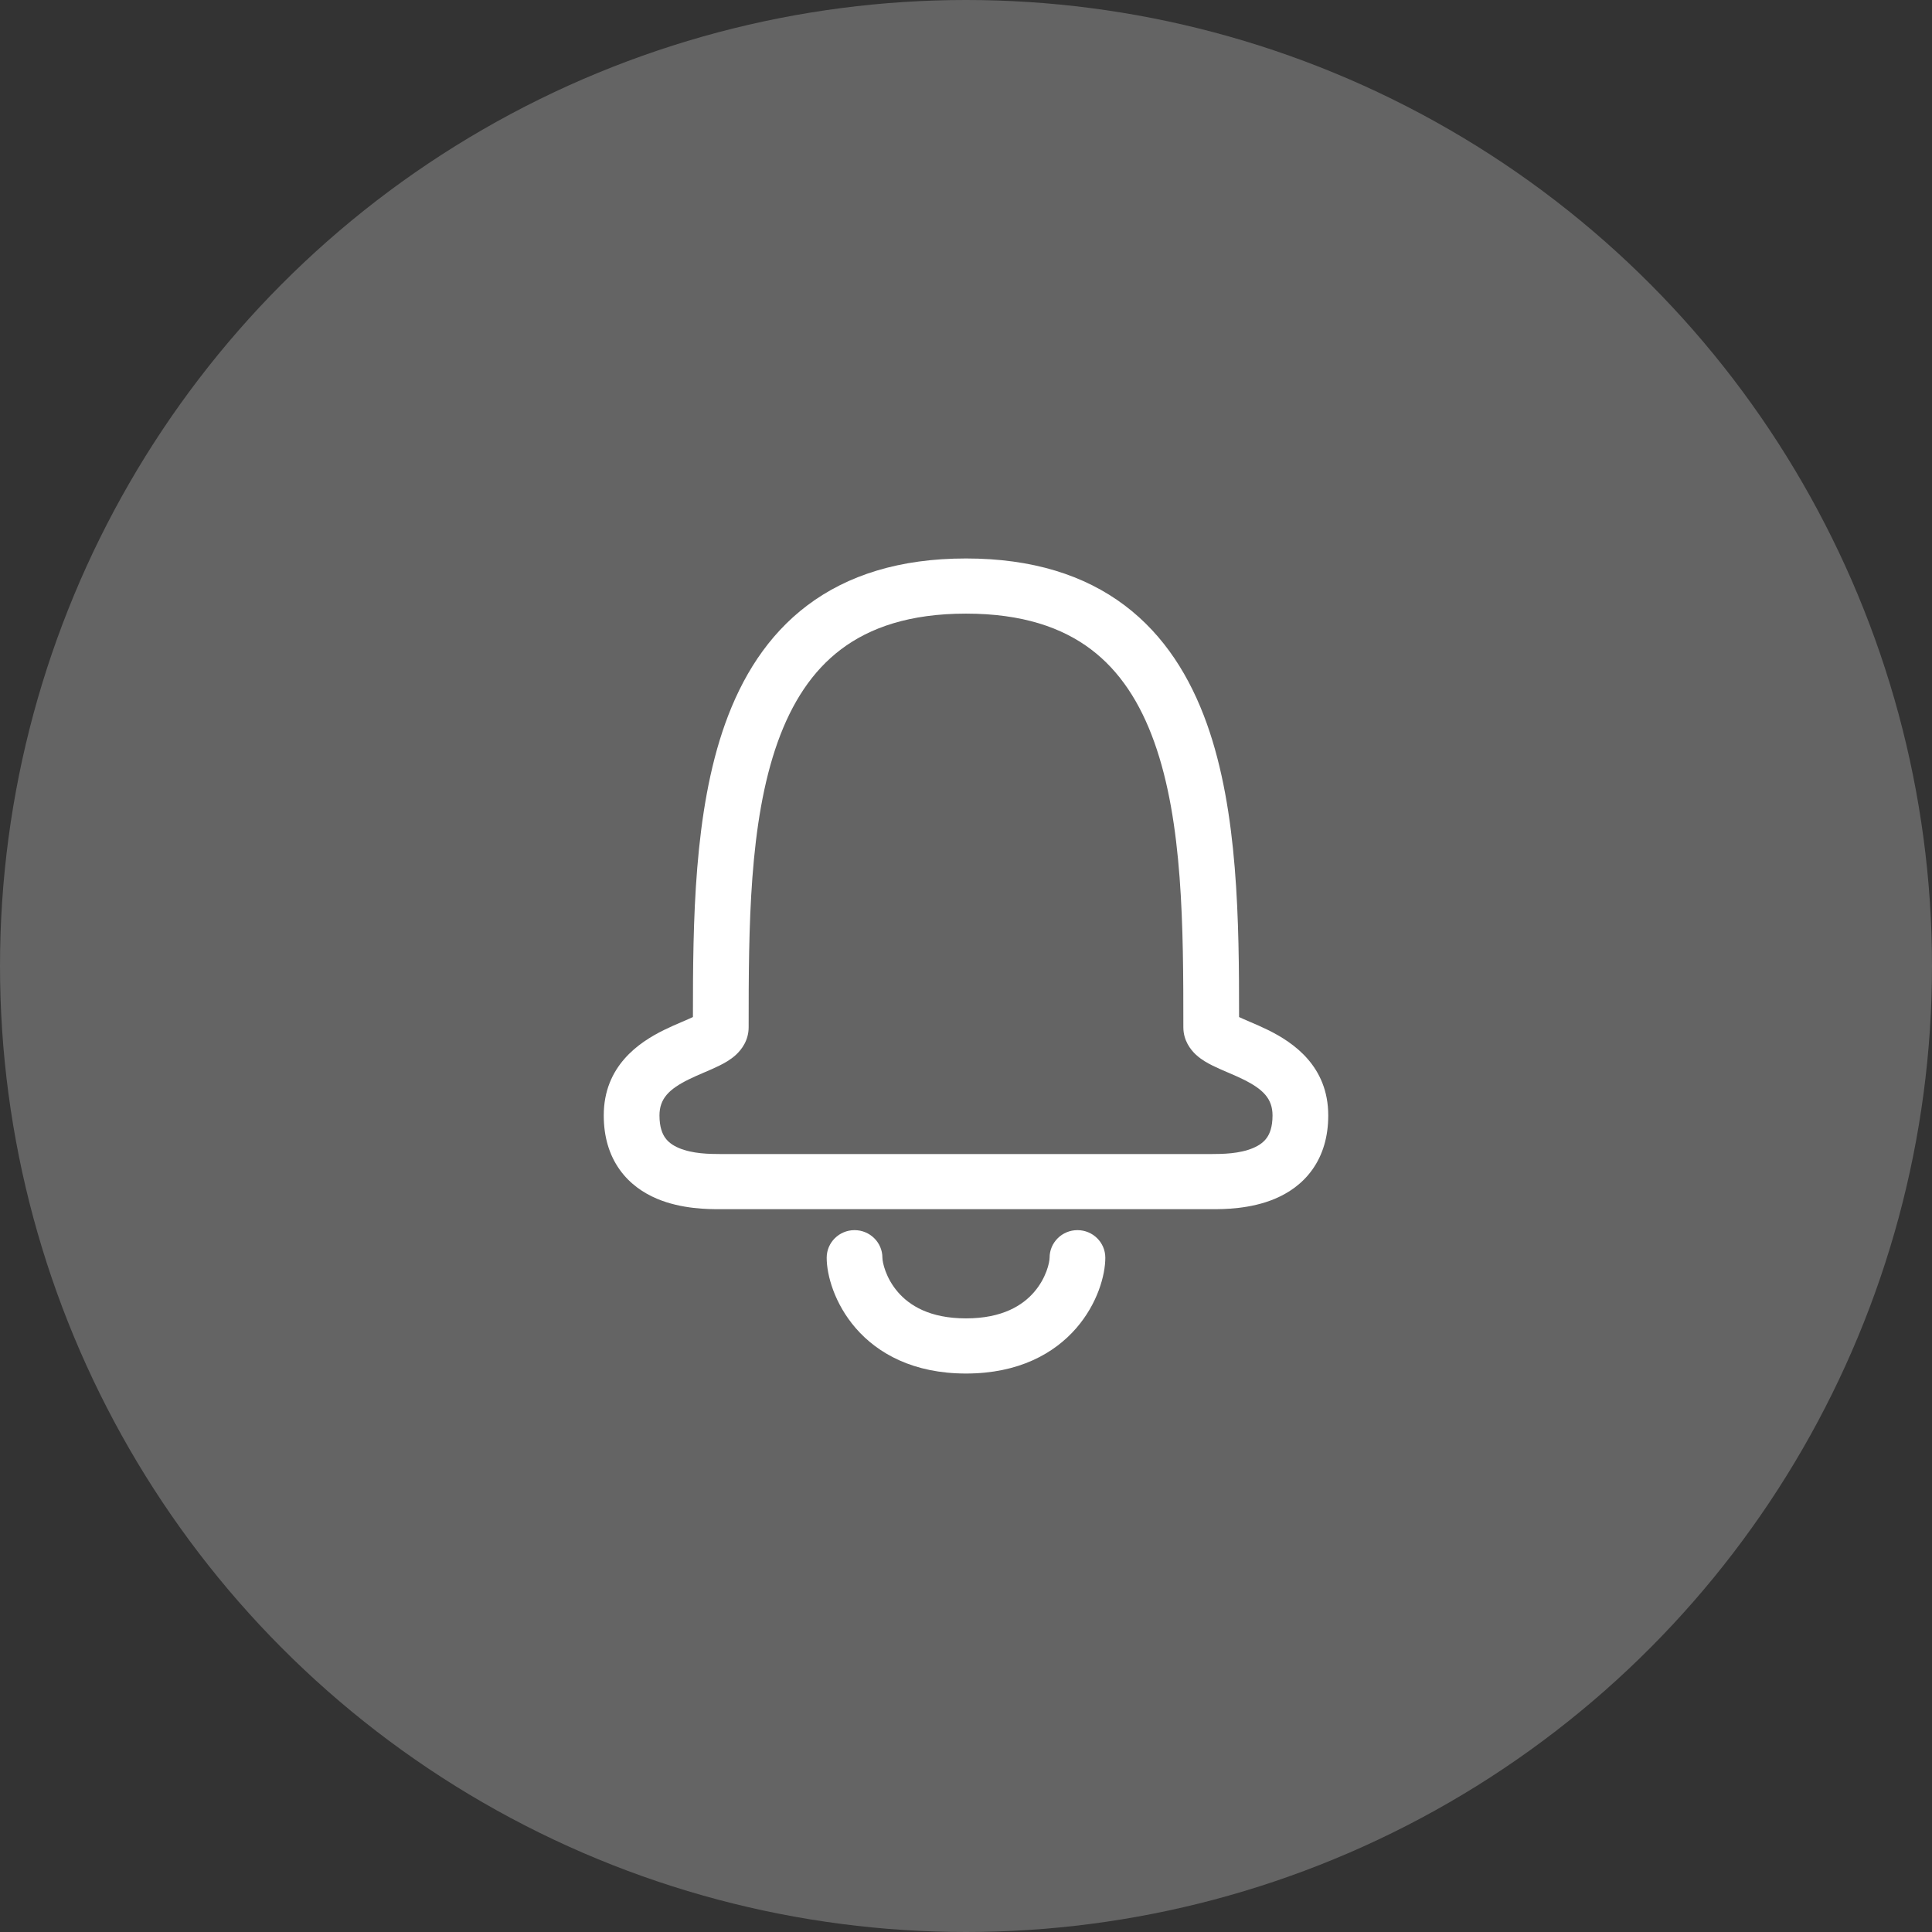 <svg width="64" height="64" viewBox="0 0 64 64" fill="none" xmlns="http://www.w3.org/2000/svg">
<rect x="0" y="0" width="64" height="64" fill="#333333" stroke="none"/>
<circle cx="32" cy="32" r="32" fill="white" fill-opacity="0.24"/>
<path fill-rule="evenodd" clip-rule="evenodd" d="M32 18.5C29.808 18.5 28.077 19.05 26.744 20.054C25.419 21.053 24.57 22.44 24.022 23.973C22.981 26.886 22.954 30.552 22.954 33.691C22.859 33.736 22.746 33.784 22.603 33.846L22.575 33.858C22.402 33.932 22.197 34.02 21.987 34.124C21.161 34.533 20 35.315 20 36.951C20 37.658 20.181 38.259 20.526 38.744C20.866 39.222 21.32 39.522 21.759 39.708C22.582 40.057 23.478 40.056 23.85 40.056H40.15C40.522 40.056 41.418 40.057 42.24 39.708C42.68 39.522 43.134 39.222 43.474 38.744C43.819 38.259 44 37.658 44 36.951C44 35.315 42.839 34.533 42.013 34.124C41.803 34.02 41.598 33.932 41.425 33.858L41.397 33.846C41.254 33.784 41.141 33.736 41.046 33.691C41.046 30.552 41.019 26.886 39.978 23.973C39.43 22.44 38.581 21.053 37.256 20.054C35.923 19.05 34.192 18.5 32 18.5ZM24.8 34.028C24.8 30.725 24.811 27.244 25.762 24.583C26.23 23.276 26.904 22.231 27.863 21.508C28.815 20.79 30.131 20.327 32 20.327C33.869 20.327 35.185 20.79 36.137 21.508C37.096 22.231 37.77 23.276 38.237 24.583C39.189 27.244 39.2 30.725 39.2 34.028C39.2 34.462 39.431 34.767 39.622 34.943C39.802 35.108 40.013 35.223 40.172 35.301C40.324 35.377 40.496 35.45 40.649 35.516L40.691 35.534C40.864 35.608 41.028 35.679 41.187 35.758C41.838 36.08 42.154 36.394 42.154 36.951C42.154 37.34 42.058 37.56 41.964 37.692C41.866 37.83 41.72 37.941 41.513 38.029C41.064 38.22 40.508 38.229 40.123 38.229H23.877C23.492 38.229 22.936 38.22 22.487 38.029C22.28 37.941 22.134 37.83 22.036 37.692C21.942 37.56 21.846 37.34 21.846 36.951C21.846 36.394 22.162 36.08 22.813 35.758C22.972 35.679 23.136 35.608 23.309 35.534L23.351 35.516C23.504 35.45 23.676 35.377 23.828 35.301C23.987 35.223 24.198 35.108 24.378 34.943C24.569 34.767 24.8 34.462 24.8 34.028Z" fill="white"/>
<path d="M29.231 41.664C29.231 41.159 28.817 40.75 28.308 40.75C27.798 40.75 27.385 41.159 27.385 41.664C27.385 42.248 27.648 43.189 28.345 43.994C29.08 44.842 30.262 45.5 32 45.5C33.738 45.5 34.92 44.842 35.655 43.994C36.352 43.189 36.615 42.248 36.615 41.664C36.615 41.159 36.202 40.75 35.692 40.75C35.182 40.75 34.769 41.159 34.769 41.664C34.769 41.81 34.664 42.331 34.253 42.805C33.88 43.235 33.216 43.673 32 43.673C30.784 43.673 30.12 43.235 29.747 42.805C29.336 42.331 29.231 41.81 29.231 41.664Z" fill="white"/>
</svg>

